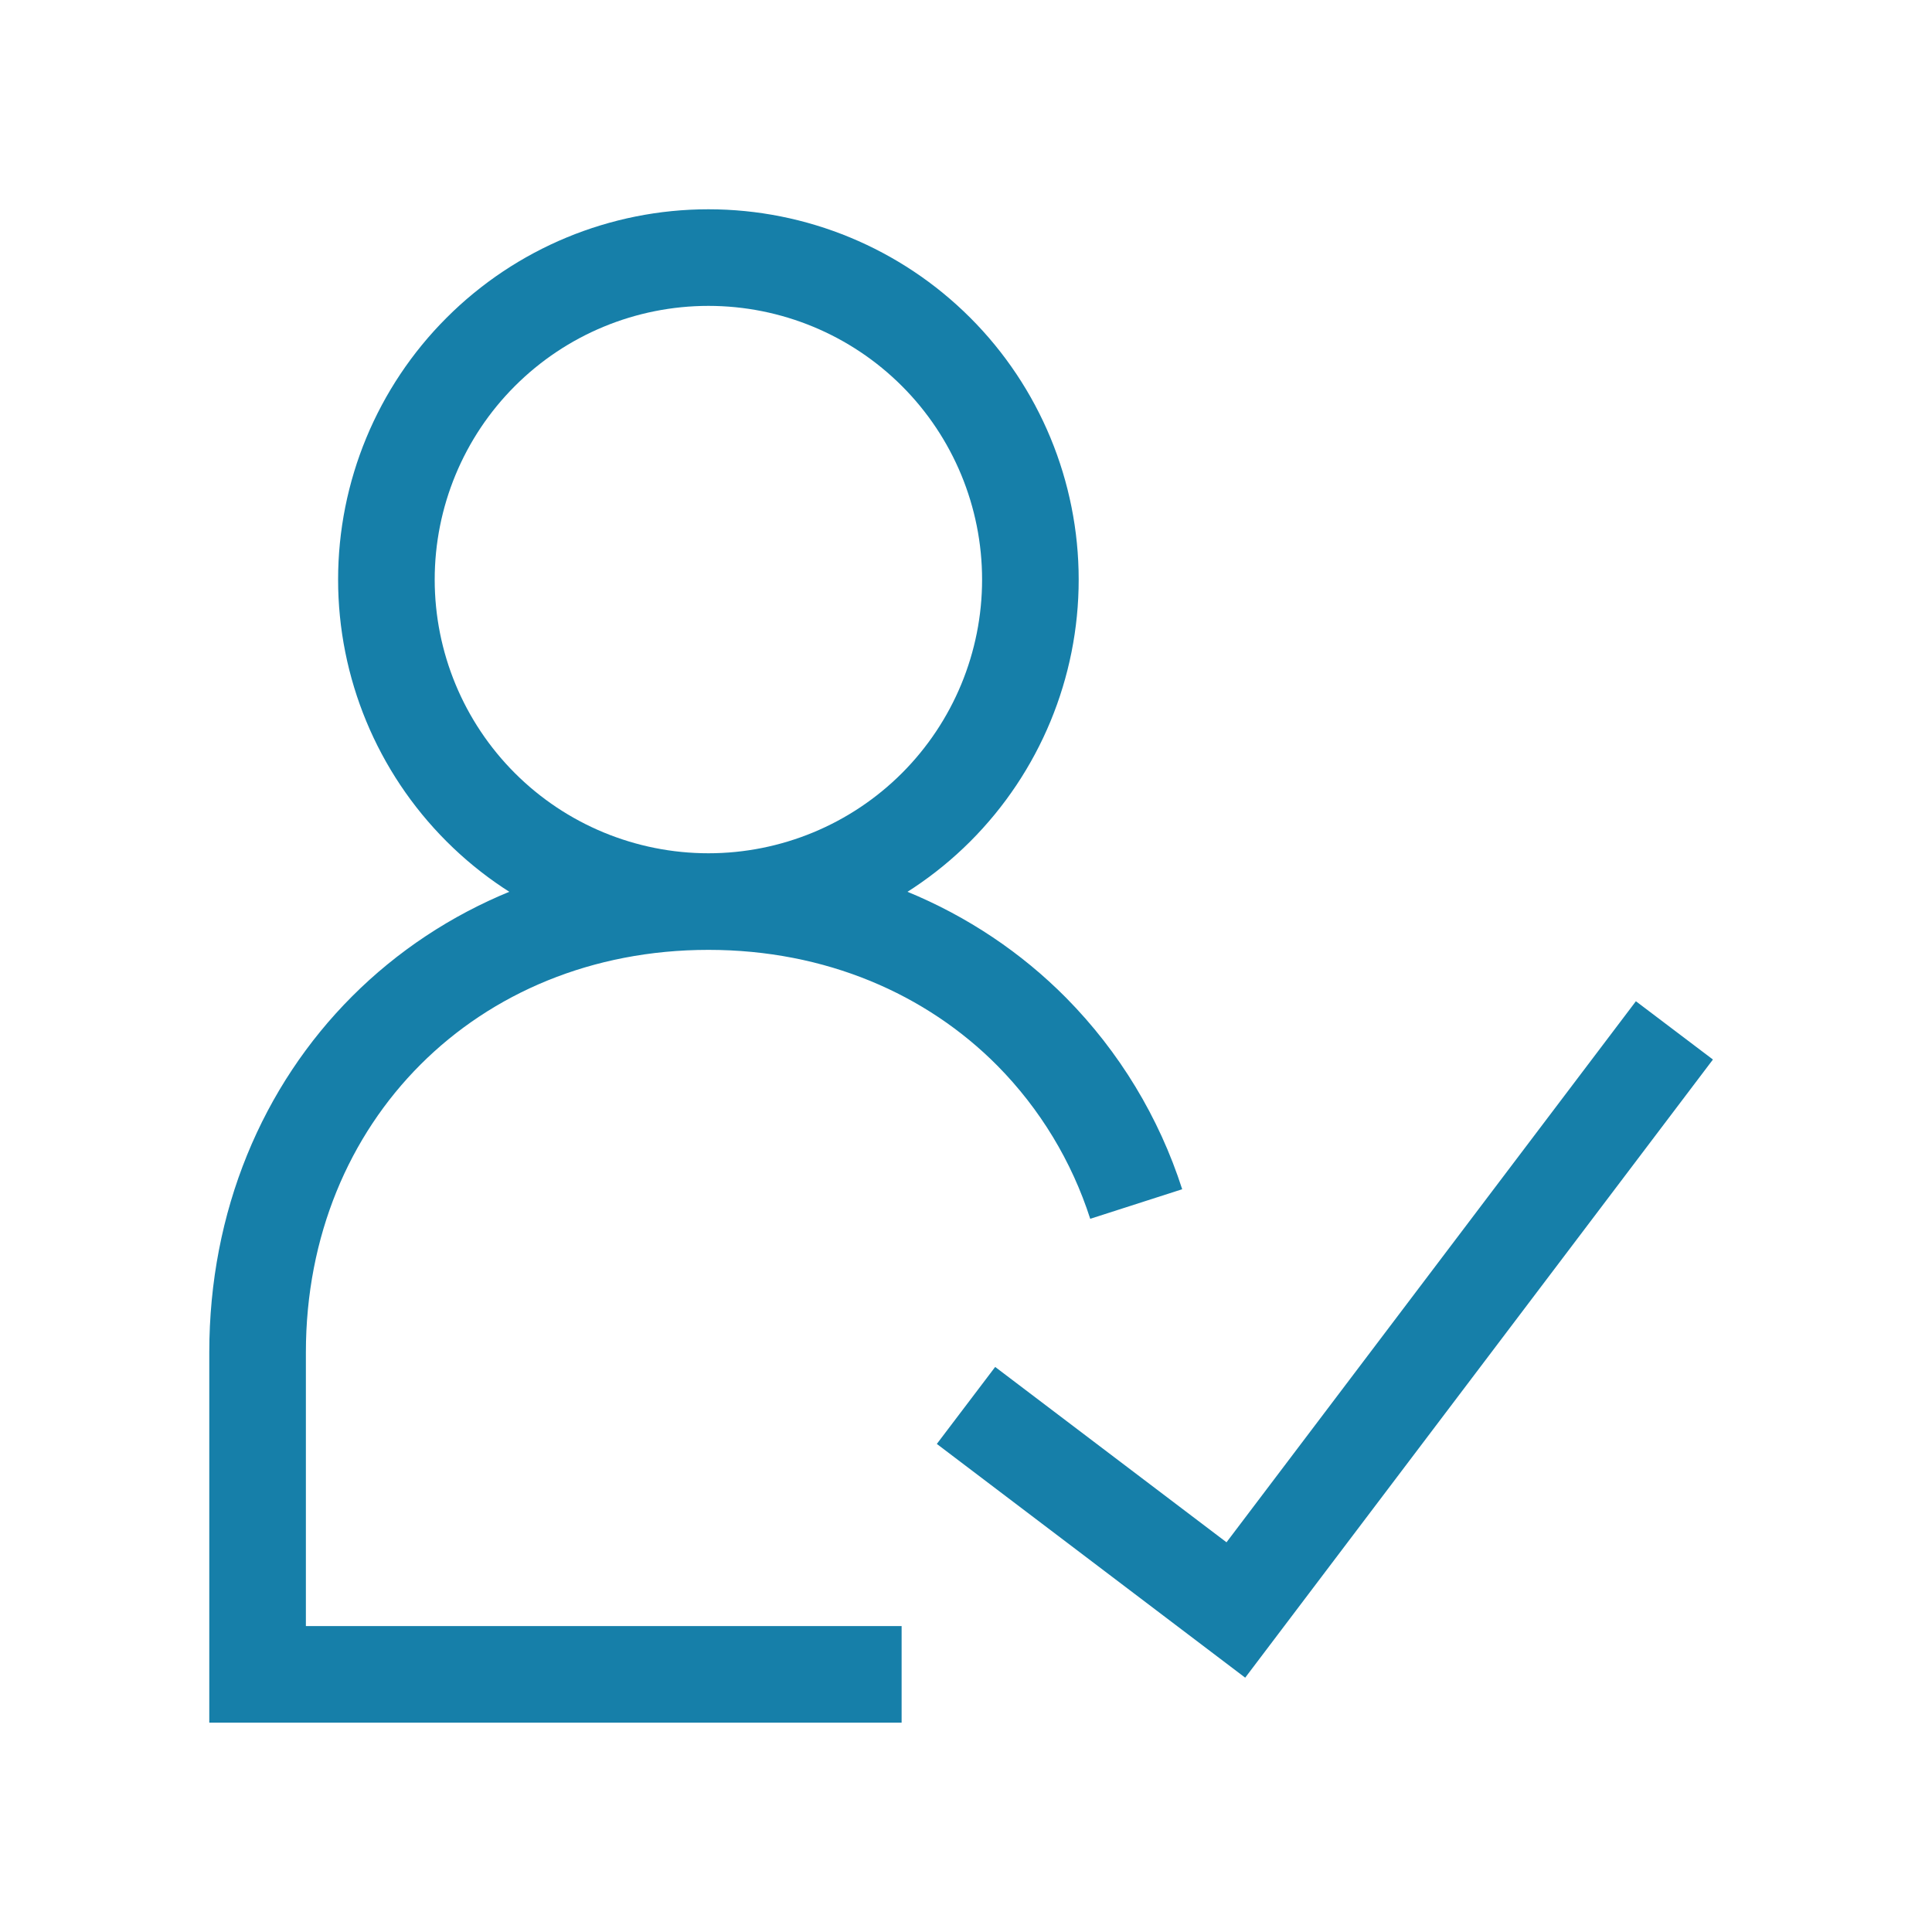 <svg width="40" height="40" viewBox="0 0 40 40" fill="none" xmlns="http://www.w3.org/2000/svg">
<g clip-path="url(#clip0_377_1232)">
<path d="M14.667 18.666C16.435 18.666 18.13 17.964 19.381 16.714C20.631 15.463 21.333 13.768 21.333 12C21.333 10.232 20.631 8.536 19.381 7.286C18.13 6.035 16.435 5.333 14.667 5.333C12.899 5.333 11.203 6.035 9.953 7.286C8.702 8.536 8 10.232 8 12C8 13.768 8.702 15.463 9.953 16.714C11.203 17.964 12.899 18.666 14.667 18.666ZM14.667 18.666C17.351 18.666 19.696 19.68 21.364 21.364C22.353 22.366 23.093 23.587 23.524 24.928M14.667 18.666C9.333 18.666 5.333 22.666 5.333 28V34.666H18.667M20 29.098L25.587 33.333L34.667 21.333" stroke="#167FA9" stroke-width="2"/>
</g>
<defs>
<clipPath id="clip0_377_1232">
<rect width="32" height="32" fill="white" transform="translate(4 4)"/>
</clipPath>
</defs>
</svg>
